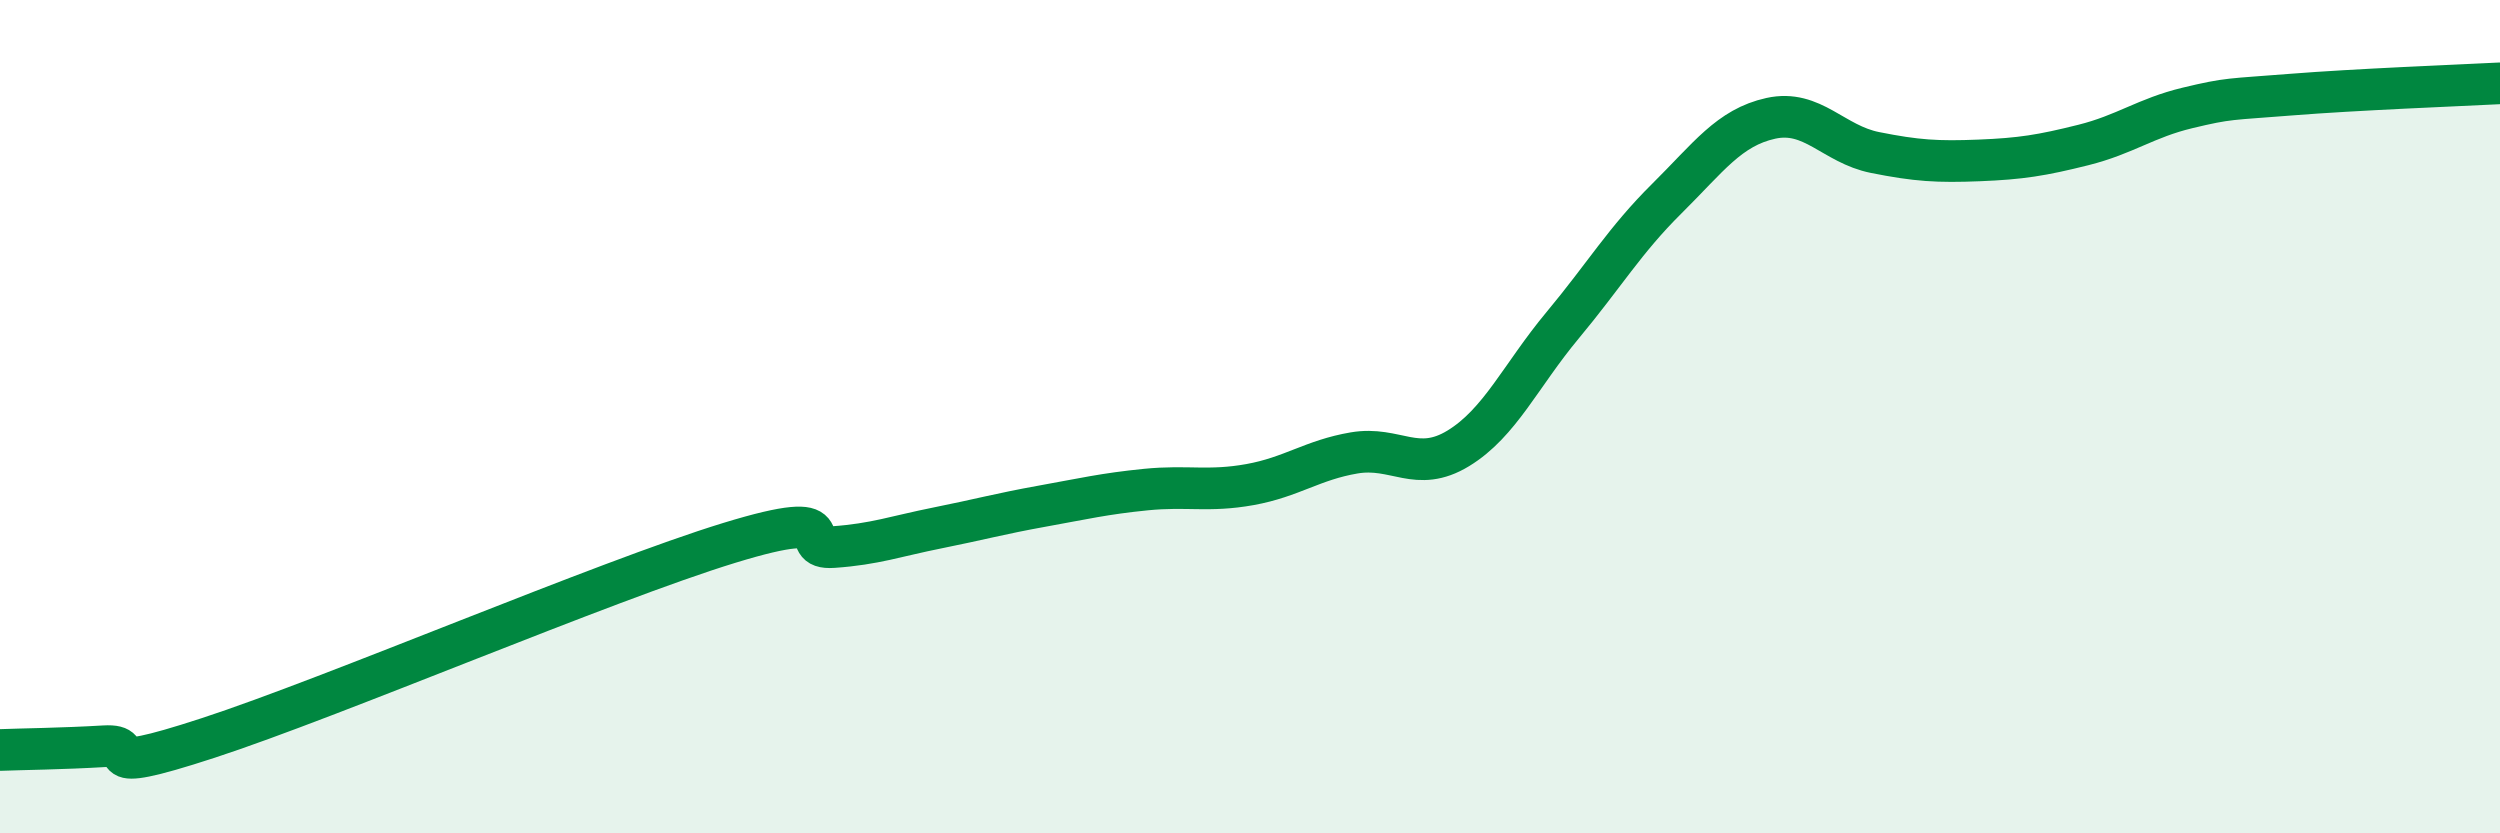 
    <svg width="60" height="20" viewBox="0 0 60 20" xmlns="http://www.w3.org/2000/svg">
      <path
        d="M 0,18 C 0.5,17.98 1.5,17.97 2.5,17.91 C 3.5,17.85 2,18.69 5,17.71 C 8,16.73 14.5,13.95 17.5,13.03 C 20.5,12.11 19,13.2 20,13.13 C 21,13.06 21.5,12.87 22.5,12.67 C 23.5,12.47 24,12.33 25,12.15 C 26,11.97 26.5,11.85 27.5,11.75 C 28.5,11.65 29,11.81 30,11.63 C 31,11.45 31.5,11.04 32.5,10.87 C 33.5,10.7 34,11.37 35,10.76 C 36,10.15 36.5,9.01 37.5,7.81 C 38.5,6.61 39,5.76 40,4.77 C 41,3.78 41.5,3.06 42.5,2.84 C 43.5,2.62 44,3.46 45,3.66 C 46,3.86 46.5,3.89 47.5,3.85 C 48.5,3.81 49,3.73 50,3.48 C 51,3.23 51.5,2.83 52.5,2.59 C 53.5,2.35 53.5,2.39 55,2.27 C 56.5,2.15 59,2.05 60,2L60 20L0 20Z"
        fill="#008740"
        opacity="0.1"
        stroke-linecap="round"
        stroke-linejoin="round"
      />
      <path
        d="M 0,18 C 0.5,17.98 1.5,17.97 2.5,17.91 C 3.5,17.85 2,18.69 5,17.71 C 8,16.73 14.5,13.95 17.5,13.03 C 20.5,12.11 19,13.2 20,13.13 C 21,13.06 21.5,12.87 22.5,12.67 C 23.5,12.47 24,12.33 25,12.15 C 26,11.97 26.5,11.85 27.5,11.75 C 28.5,11.65 29,11.81 30,11.63 C 31,11.45 31.5,11.04 32.5,10.87 C 33.5,10.7 34,11.37 35,10.76 C 36,10.15 36.5,9.01 37.5,7.81 C 38.5,6.61 39,5.76 40,4.77 C 41,3.78 41.5,3.06 42.5,2.84 C 43.5,2.62 44,3.46 45,3.66 C 46,3.86 46.5,3.89 47.5,3.85 C 48.5,3.81 49,3.73 50,3.48 C 51,3.23 51.5,2.83 52.5,2.59 C 53.5,2.35 53.5,2.39 55,2.27 C 56.5,2.15 59,2.05 60,2"
        stroke="#008740"
        stroke-width="1"
        fill="none"
        stroke-linecap="round"
        stroke-linejoin="round"
      />
    </svg>
  